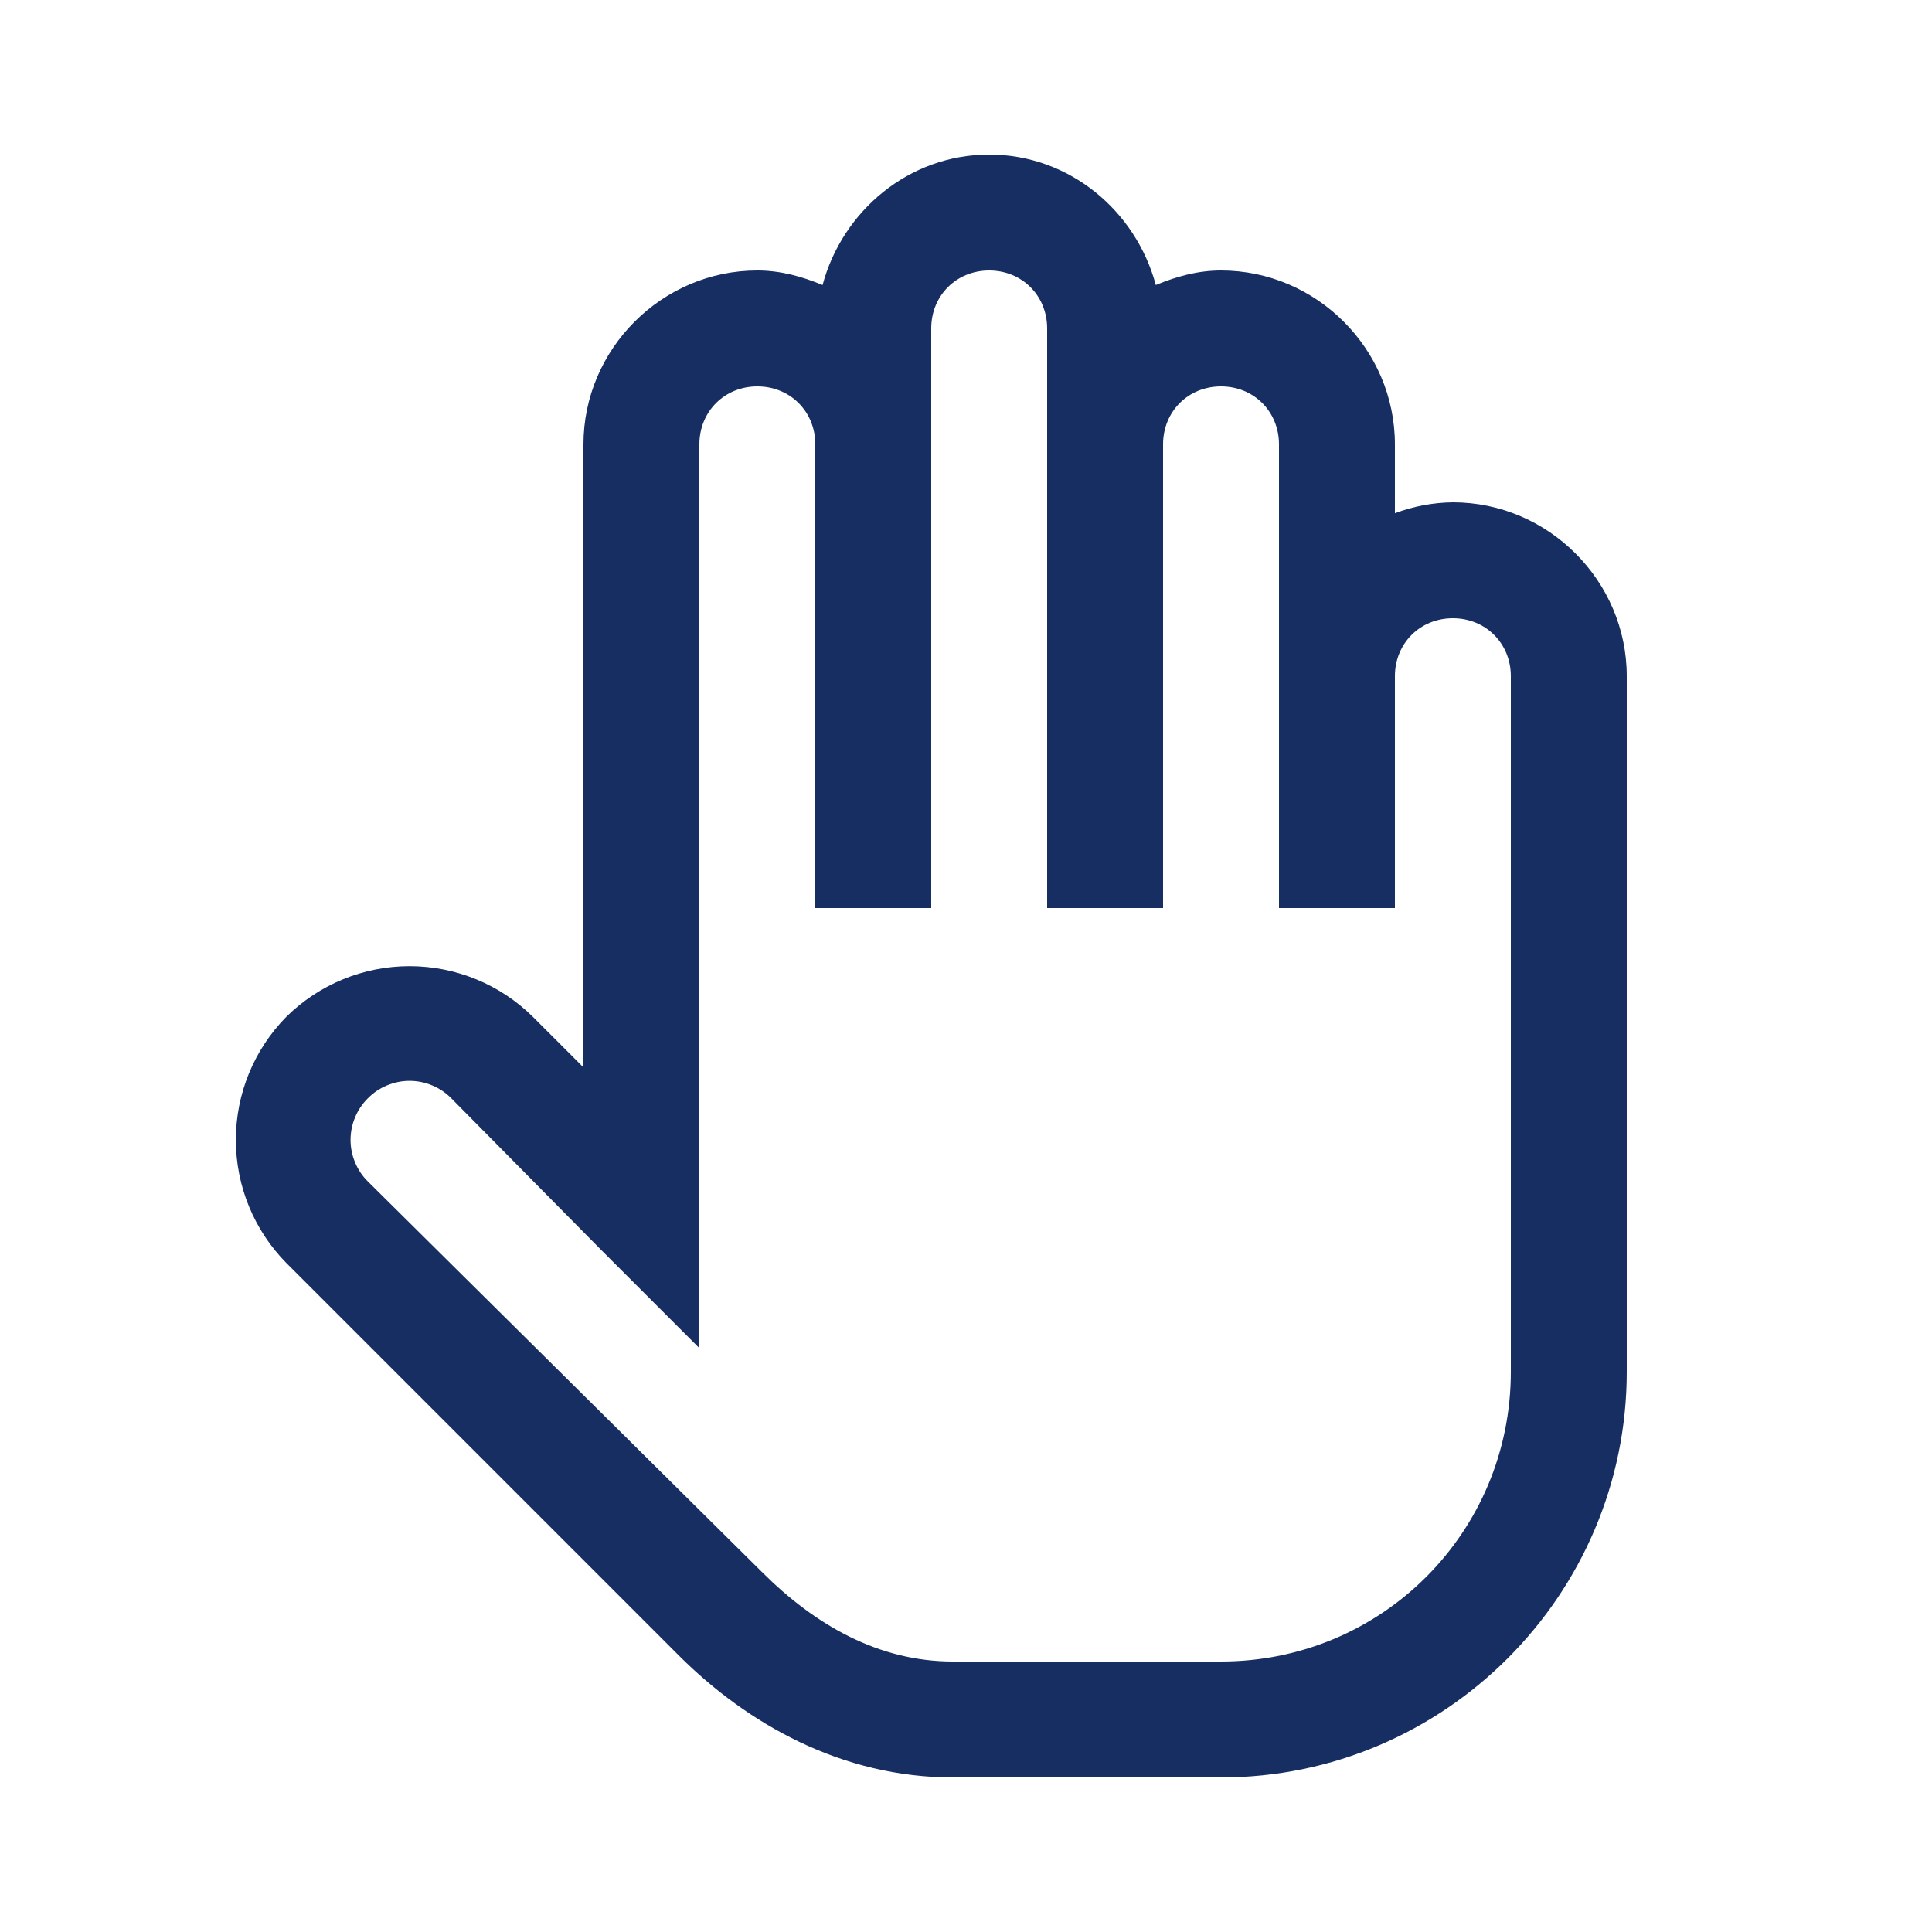 <?xml version="1.0" encoding="UTF-8"?>
<svg xmlns="http://www.w3.org/2000/svg" width="25" height="25" viewBox="0 0 25 25" fill="none">
  <path d="M12.8 2C11.763 2 10.902 2.727 10.644 3.688C10.38 3.579 10.101 3.5 9.8 3.5C8.566 3.5 7.55 4.516 7.55 5.75V13.812L6.894 13.156C6.469 12.737 5.897 12.502 5.3 12.502C4.703 12.502 4.131 12.737 3.706 13.156C3.287 13.581 3.052 14.153 3.052 14.75C3.052 15.347 3.287 15.919 3.706 16.344L8.792 21.43C9.674 22.308 10.893 23 12.331 23H15.8C18.691 23 21.05 20.641 21.05 17.75V8.75C21.05 7.516 20.034 6.5 18.8 6.5C18.544 6.503 18.29 6.551 18.05 6.641V5.75C18.05 4.516 17.034 3.5 15.8 3.5C15.498 3.5 15.22 3.579 14.956 3.688C14.698 2.727 13.837 2 12.8 2ZM12.8 3.5C13.224 3.5 13.55 3.825 13.55 4.25V11.75H15.05V5.75C15.05 5.325 15.375 5 15.8 5C16.224 5 16.55 5.325 16.55 5.75V11.75H18.05V8.75C18.05 8.325 18.375 8 18.8 8C19.224 8 19.55 8.325 19.55 8.75V17.75C19.55 19.83 17.88 21.5 15.8 21.5H12.331C11.376 21.5 10.556 21.034 9.87 20.352L4.761 15.289C4.69 15.219 4.633 15.135 4.595 15.042C4.556 14.95 4.536 14.85 4.536 14.75C4.536 14.65 4.556 14.55 4.595 14.458C4.633 14.365 4.69 14.281 4.761 14.211C4.831 14.14 4.915 14.083 5.008 14.045C5.1 14.006 5.2 13.986 5.3 13.986C5.4 13.986 5.499 14.006 5.592 14.045C5.684 14.083 5.769 14.14 5.839 14.211L7.761 16.156L9.05 17.445V5.75C9.05 5.325 9.375 5 9.8 5C10.224 5 10.55 5.325 10.55 5.75V11.75H12.05V4.25C12.05 3.825 12.375 3.5 12.8 3.5Z" fill="#172E62"></path>
</svg>
